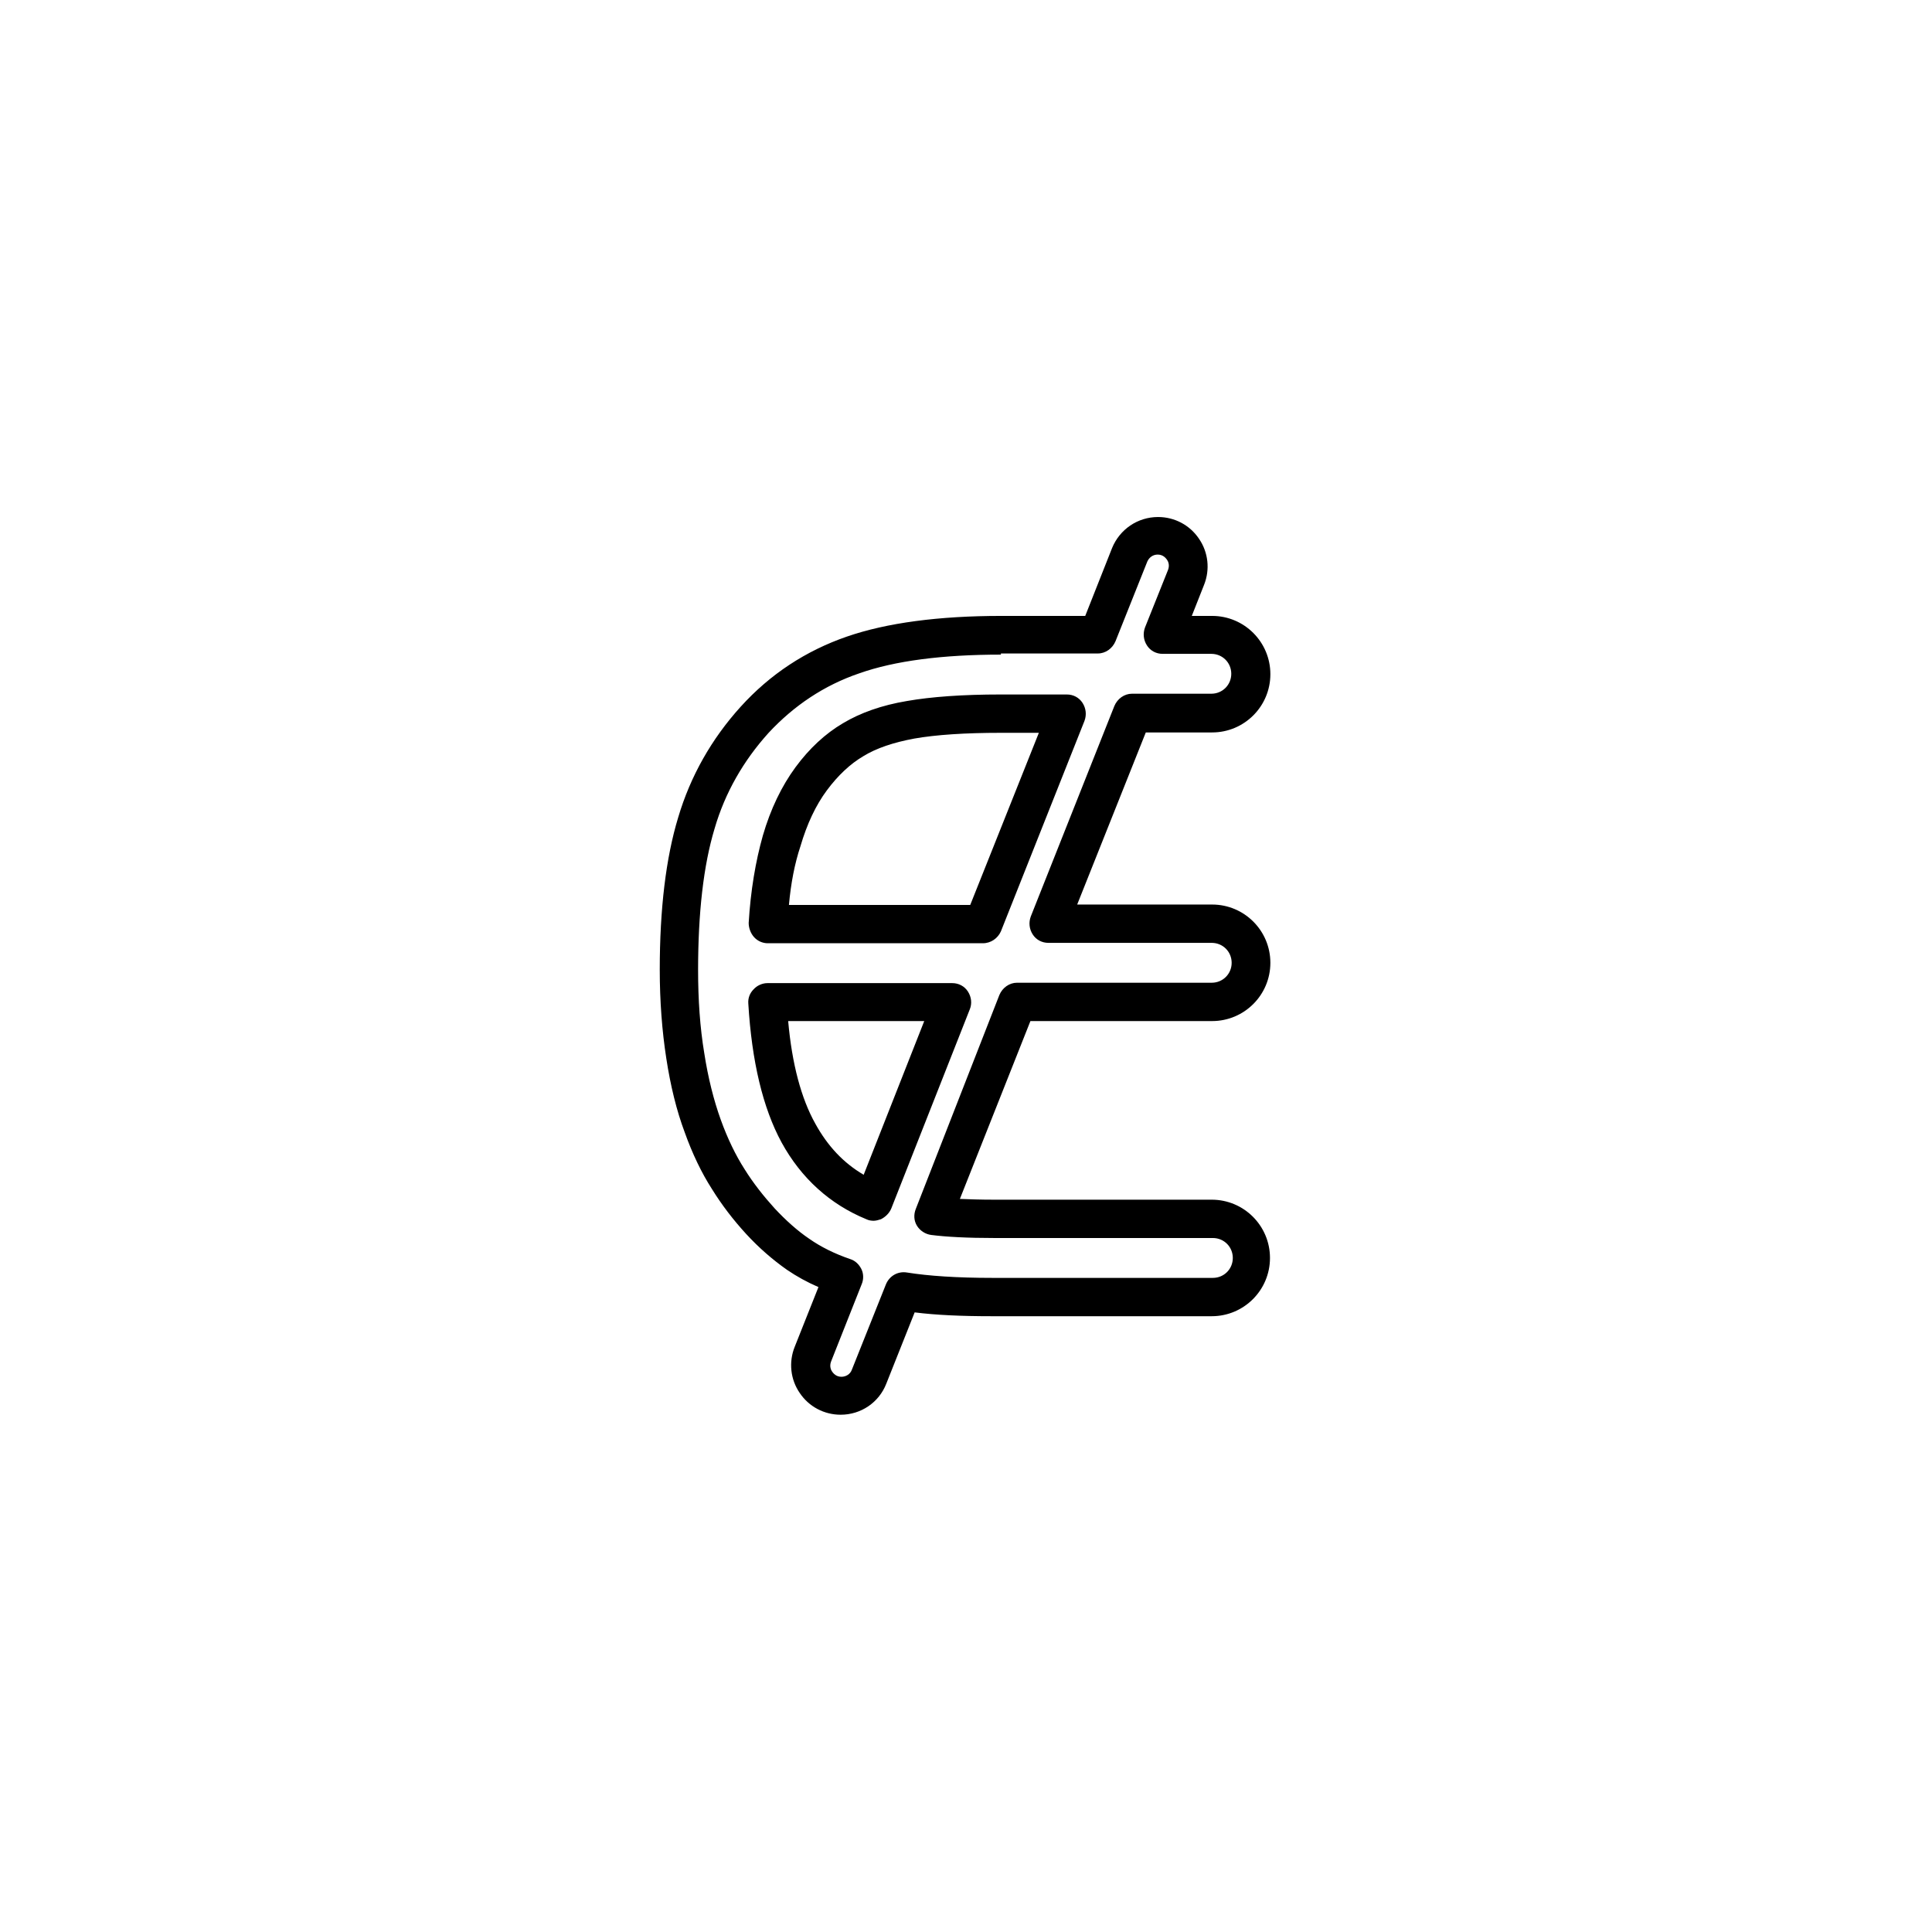 <svg xmlns="http://www.w3.org/2000/svg" width="500" height="500" viewBox="0 0 500 500"><g transform="translate(170.745,133.803)translate(79.005,116.151)rotate(0)translate(-79.005,-116.151) scale(0.992,0.992)" opacity="1"><defs class="defs"/><path transform="translate(-182.4,-128.3)" d="M229.6,362.5c-4.3,0 -8.3,-2.1 -10.7,-5.7c-2.4,-3.5 -2.9,-8 -1.3,-12l6.2,-15.6c-3,-1.3 -5.7,-2.8 -8.2,-4.5c-3.7,-2.6 -7.3,-5.7 -10.7,-9.4c-3.3,-3.6 -6.3,-7.5 -8.9,-11.7c-2.7,-4.2 -5.1,-9.2 -7.1,-14.8c-2.1,-5.6 -3.7,-12.1 -4.8,-19.3c-1.1,-7.1 -1.7,-14.9 -1.7,-23.1c0,-15.8 1.6,-29.2 4.8,-39.7c3.2,-10.8 8.7,-20.5 16.3,-28.9c7.7,-8.5 17,-14.6 27.7,-18.3c10.4,-3.6 24,-5.4 40.3,-5.4h21.9l7,-17.7c2,-4.9 6.7,-8.1 12,-8.1c4.3,0 8.3,2.1 10.7,5.7c2.4,3.5 2.9,8 1.3,12l-3.2,8.1h5.3c8.4,0 15.2,6.8 15.2,15.2c0,8.4 -6.8,15.2 -15.2,15.2h-17.3l-17.9,44.9h35.2c8.4,0 15.2,6.8 15.2,15.2c0,8.4 -6.8,15.2 -15.2,15.2h-47.4l-18.4,46.4c2.5,0.1 5.5,0.2 8.8,0.2h56.9c8.4,0 15.2,6.8 15.2,15.2c0,8.4 -6.8,15.2 -15.2,15.2h-57.5c-7.8,0 -14.5,-0.3 -20,-1l-7.4,18.6c-1.9,4.9 -6.6,8.1 -11.9,8.1zM271.4,164.2c-15.2,0 -27.7,1.6 -37,4.9c-9.1,3.1 -17,8.4 -23.6,15.5c-6.6,7.3 -11.4,15.7 -14.1,25c-2.9,9.6 -4.3,22 -4.3,36.9c0,7.7 0.5,15 1.6,21.6c1,6.5 2.5,12.4 4.3,17.4c1.8,5 3.9,9.3 6.2,12.9c2.3,3.7 5,7.1 7.9,10.3c2.9,3.1 5.9,5.8 9,7.9c3,2.1 6.6,3.9 10.7,5.3c1.3,0.4 2.3,1.4 2.9,2.6c0.6,1.2 0.6,2.7 0.1,3.9l-8,20.2c-0.5,1.3 0,2.3 0.3,2.7c0.3,0.4 1,1.3 2.4,1.3c1.2,0 2.3,-0.7 2.7,-1.8l8.9,-22.3c0.9,-2.2 3.1,-3.5 5.5,-3.1c5.6,0.9 13.1,1.4 22.3,1.4h57.5c2.9,0 5.2,-2.3 5.2,-5.2c0,-2.9 -2.3,-5.2 -5.2,-5.2h-56.9c-7.2,0 -12.7,-0.3 -16.6,-0.8c-1.5,-0.2 -2.9,-1.1 -3.7,-2.4c-0.8,-1.3 -0.9,-2.9 -0.3,-4.4l21.8,-55.8c0.8,-1.9 2.6,-3.2 4.6,-3.2h50.8c2.9,0 5.2,-2.3 5.2,-5.2c0,-2.9 -2.3,-5.2 -5.2,-5.2h-42.6c-1.7,0 -3.2,-0.8 -4.1,-2.2c-0.9,-1.4 -1.1,-3.1 -0.5,-4.7l21.8,-54.9c0.8,-1.9 2.6,-3.2 4.6,-3.2h20.7c2.9,0 5.2,-2.3 5.2,-5.2c0,-2.9 -2.3,-5.2 -5.2,-5.2h-12.7c-1.7,0 -3.2,-0.8 -4.1,-2.2c-0.9,-1.4 -1.1,-3.1 -0.5,-4.7l6,-15v0c0.5,-1.3 0,-2.3 -0.3,-2.7c-0.3,-0.4 -1,-1.3 -2.4,-1.3c-1.2,0 -2.2,0.7 -2.7,1.8l-8.3,20.8c-0.8,1.9 -2.6,3.2 -4.6,3.2h-25.3zM238.2,311.9c-0.6,0 -1.3,-0.1 -1.9,-0.4c-9.5,-3.9 -17,-10.7 -22.1,-20c-4.9,-9 -7.8,-21.2 -8.7,-36.3c-0.1,-1.4 0.4,-2.7 1.4,-3.7c0.9,-1 2.3,-1.6 3.6,-1.6h48.2c1.7,0 3.2,0.8 4.1,2.2c0.9,1.4 1.1,3.1 0.5,4.6l-20.5,52c-0.5,1.2 -1.5,2.2 -2.7,2.8c-0.6,0.2 -1.3,0.4 -1.9,0.4zM215.9,259.8c1,11.2 3.4,20.2 7.1,26.8c3.2,5.8 7.3,10.2 12.6,13.3l15.8,-40.1zM266.7,239.5h-56.1c-1.4,0 -2.7,-0.6 -3.6,-1.6c-0.9,-1 -1.4,-2.4 -1.4,-3.7c0.5,-8.4 1.8,-16.1 3.7,-22.8c2,-6.9 4.9,-12.9 8.5,-17.8c3.6,-4.9 7.8,-8.8 12.4,-11.5c4.5,-2.7 10.1,-4.7 16.7,-5.8c6.3,-1.1 14.5,-1.7 24.4,-1.7h17.3c1.7,0 3.2,0.8 4.1,2.2c0.9,1.4 1.1,3.1 0.5,4.7l-21.8,54.9c-0.8,1.8 -2.6,3.1 -4.7,3.1zM216.1,229.5h47.3l17.9,-44.9h-9.9c-9.3,0 -16.9,0.5 -22.6,1.5c-5.4,1 -9.9,2.5 -13.3,4.6c-3.4,2 -6.6,5 -9.5,8.9c-2.9,3.9 -5.2,8.8 -6.9,14.6c-1.5,4.5 -2.5,9.7 -3,15.3z" fill="#000000" class="fill c1"/></g></svg>